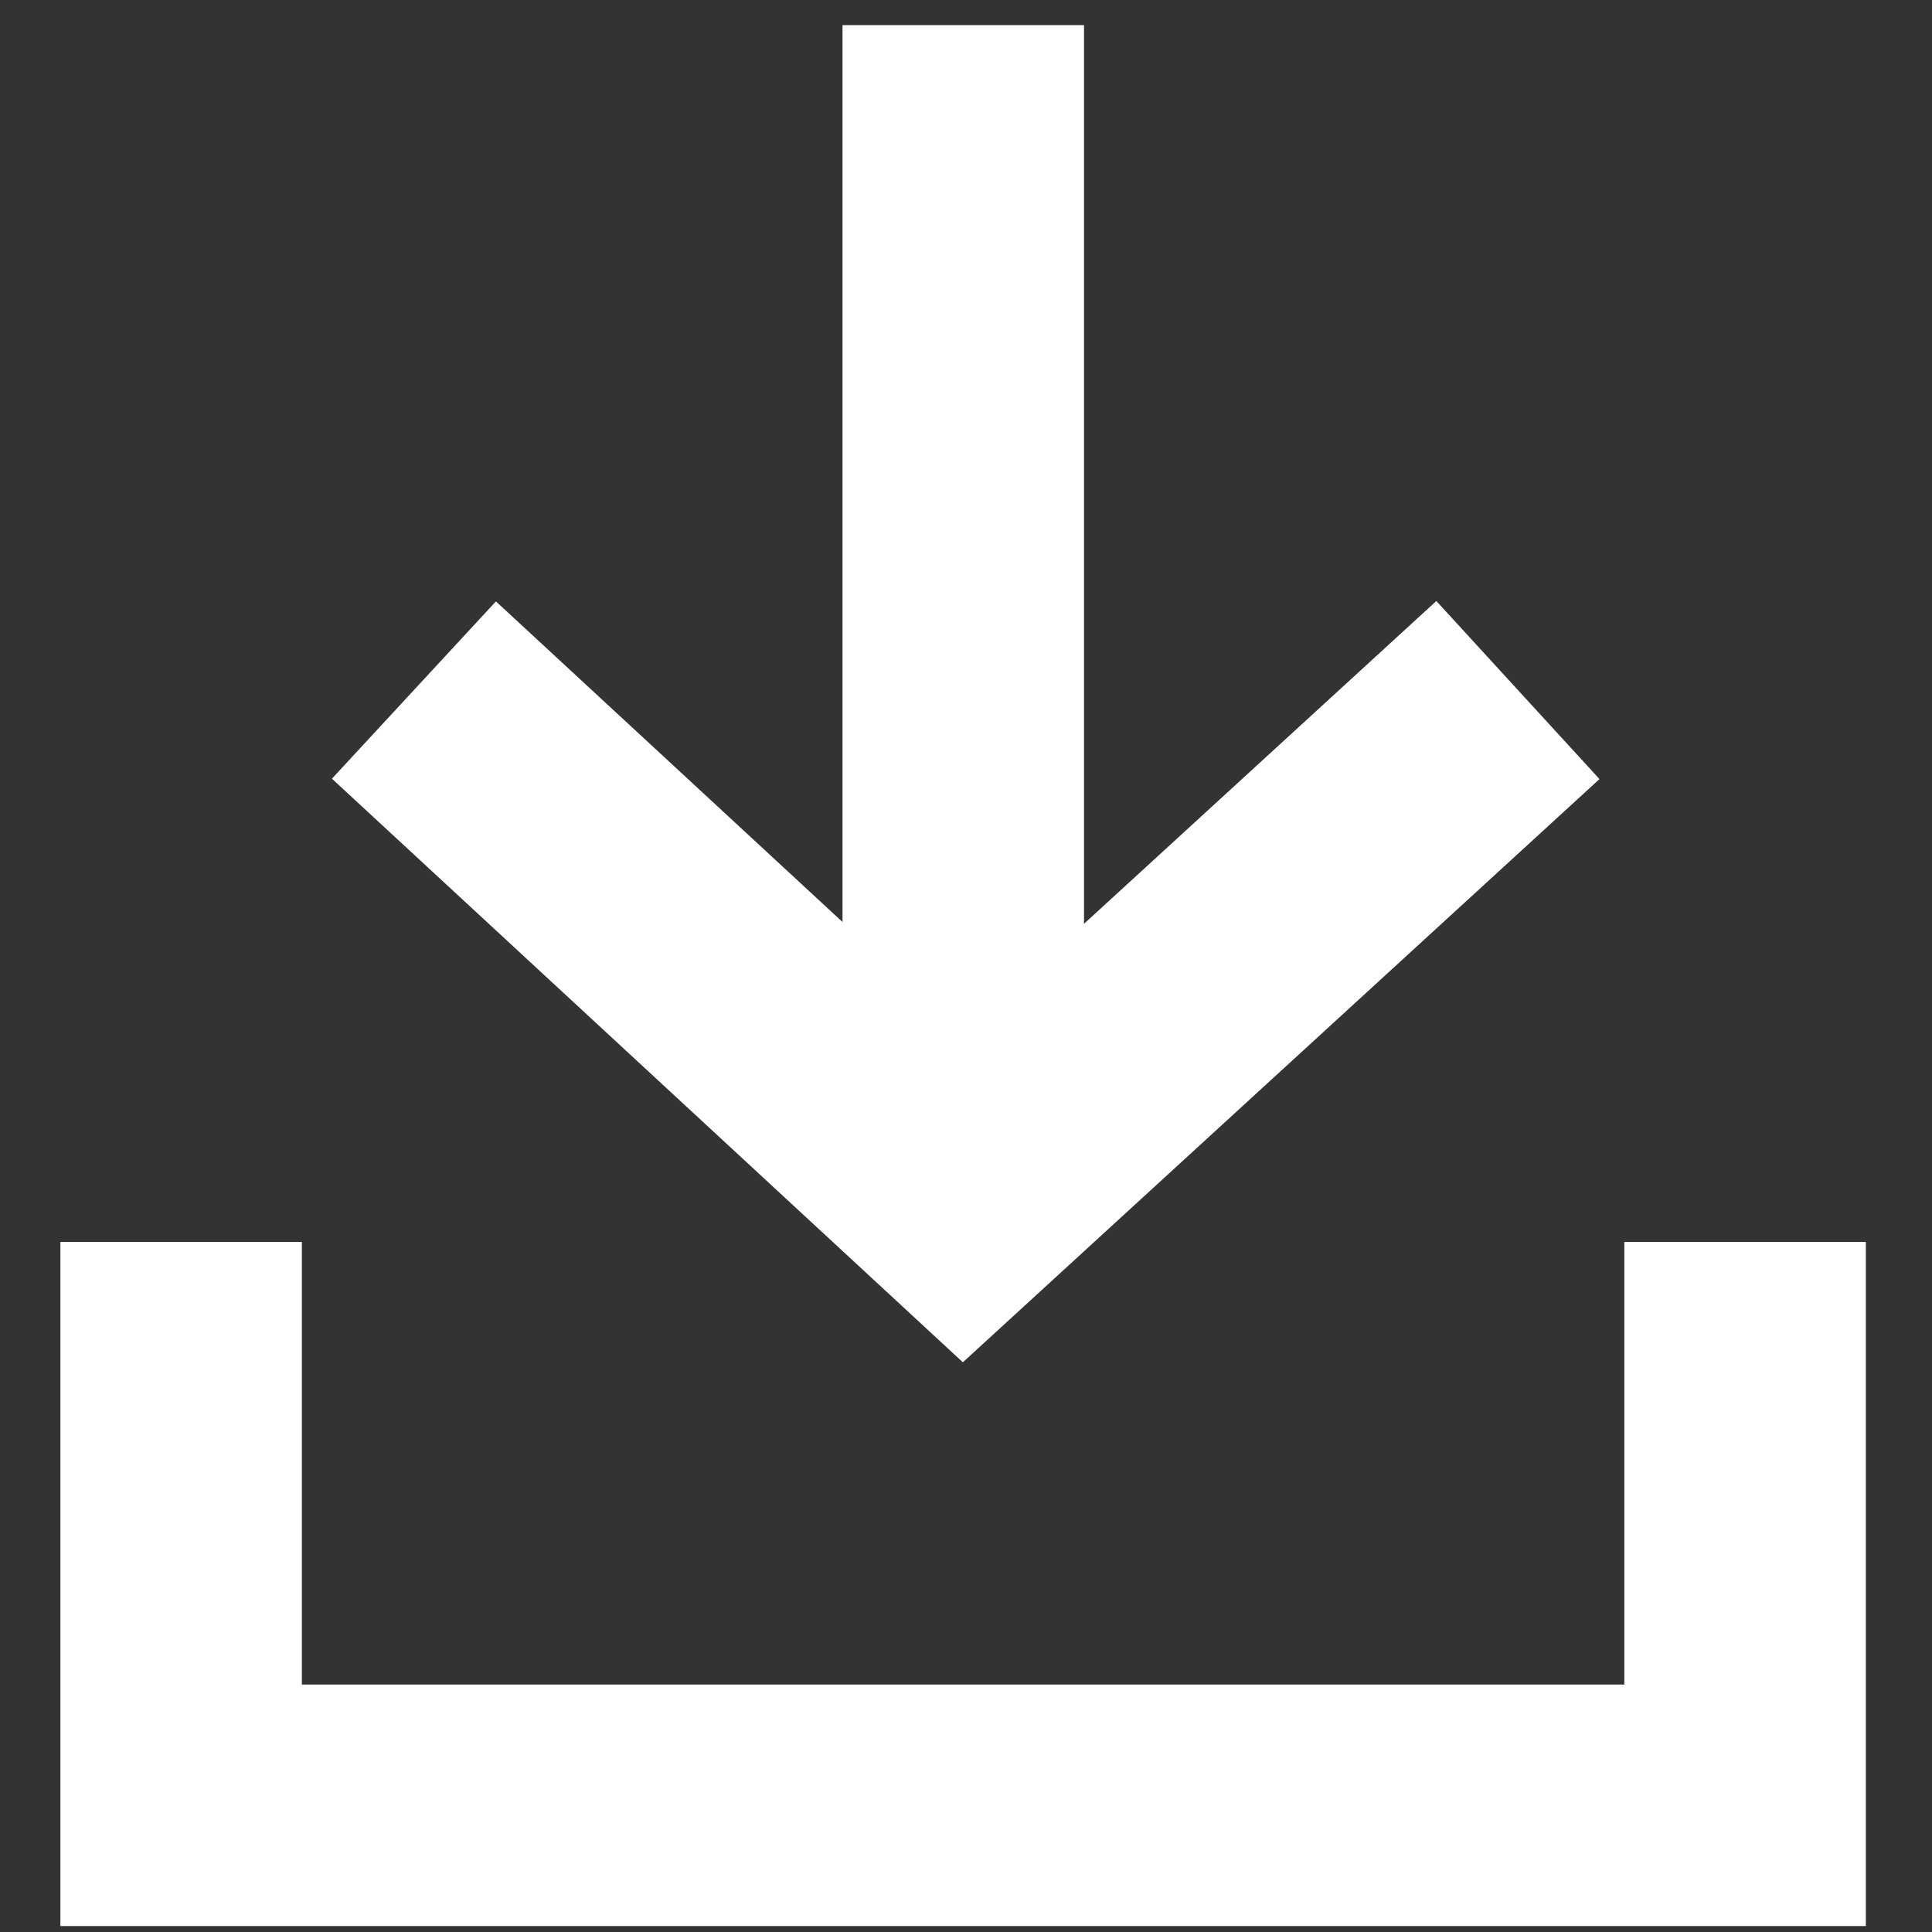 <svg width="12" height="12" viewBox="0 0 12 12" fill="none" xmlns="http://www.w3.org/2000/svg">
<rect x="0" y="0" width="12" height="12" fill="#333333" stroke="none"/>
<g clip-path="url(#clip0_253_608)">
<path d="M1.125 7.714V11.213H10.839V7.714" stroke="white" stroke-width="1.5"/>
<path d="M2.571 4.286L5.983 7.442L9.428 4.286" stroke="white" stroke-width="1.5"/>
<path d="M5.983 7.442V0.156" stroke="white" stroke-width="1.5"/>
</g>
<defs>
<clipPath id="clip0_253_608">
<rect width="12" height="12" fill="white"/>
</clipPath>
</defs>
</svg>
